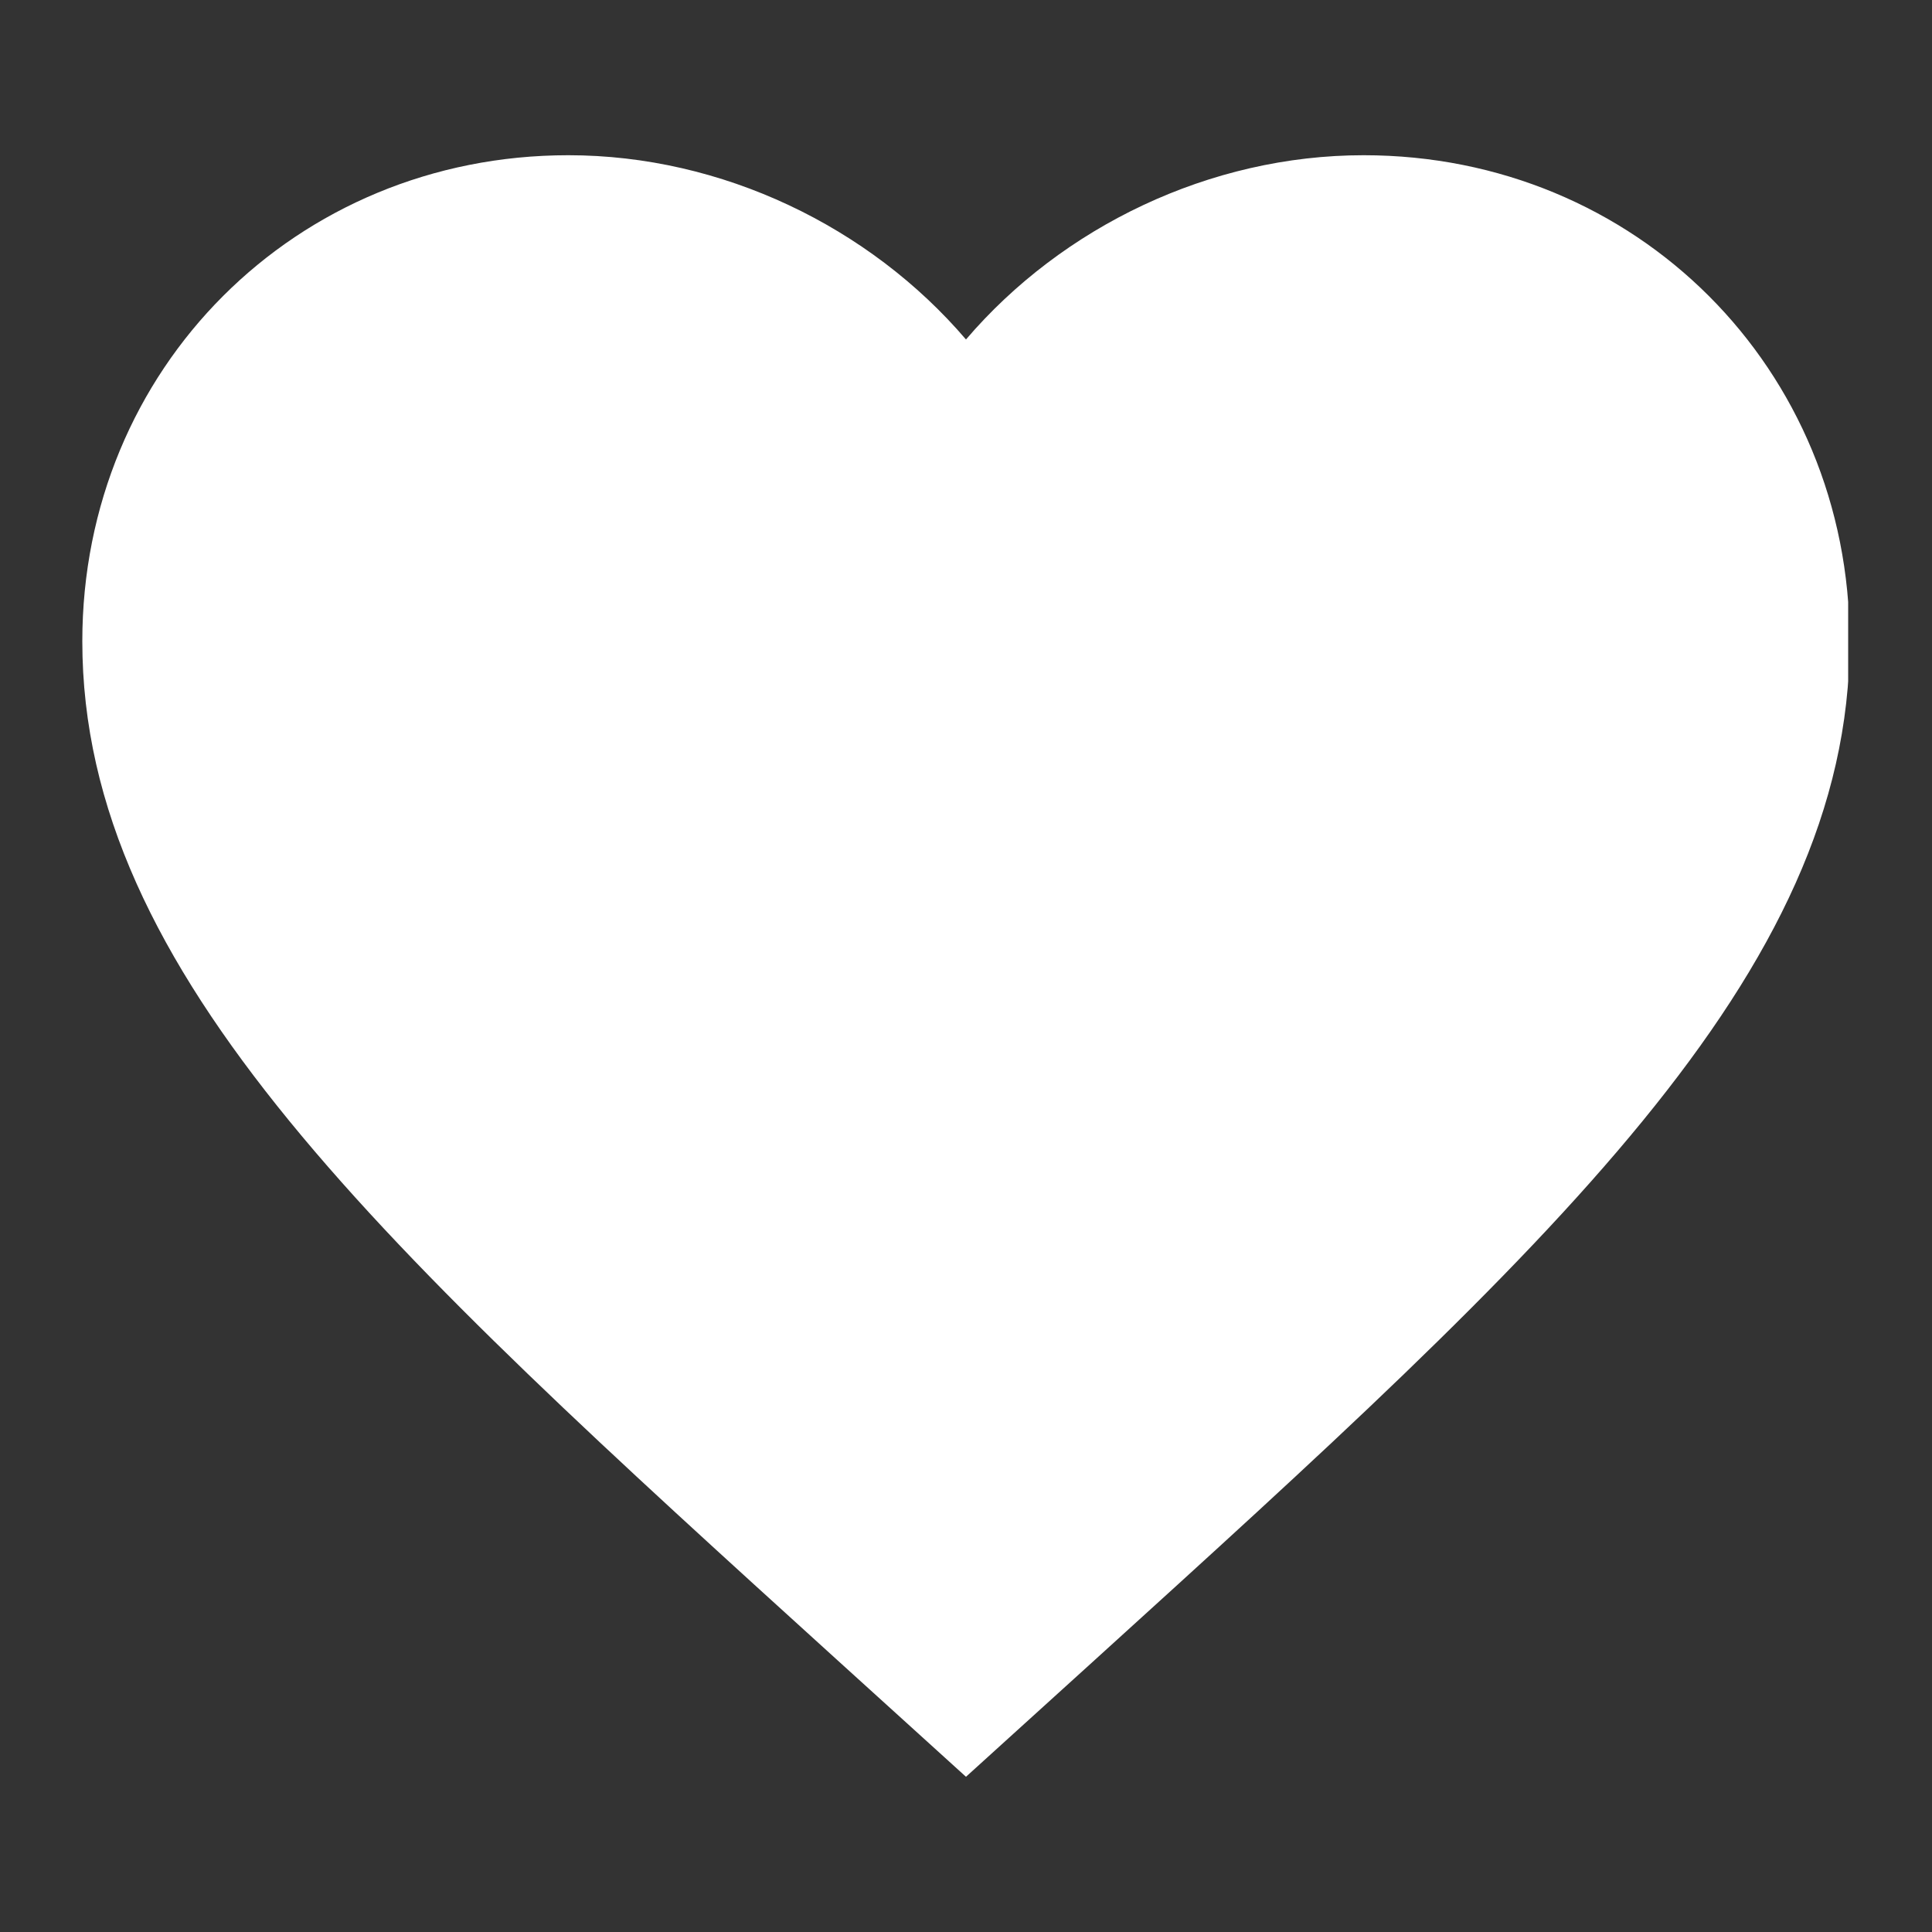 <?xml version="1.0" encoding="UTF-8"?> <svg xmlns="http://www.w3.org/2000/svg" xmlns:xlink="http://www.w3.org/1999/xlink" width="500" zoomAndPan="magnify" viewBox="0 0 375 375" height="500" preserveAspectRatio="xMidYMid meet" version="1.0"><rect x="0" y="0" width="375" height="375" fill="#333333" stroke="none"/><defs><clipPath id="acba11dbfc"><path d="M 15.977 30 L 358.727 30 L 358.727 345 L 15.977 345 Z M 15.977 30 " clip-rule="nonzero"></path></clipPath></defs><g clip-path="url(#acba11dbfc)"><path fill="#ffffff" d="M 187.496 344.871 L 162.625 322.316 C 74.293 242.129 15.977 189.215 15.977 124.465 C 15.977 71.551 57.398 30.129 110.312 30.129 C 140.156 30.129 168.801 44.02 187.496 65.891 C 206.191 44.02 234.836 30.129 264.68 30.129 C 317.594 30.129 359.02 71.551 359.02 124.465 C 359.02 189.215 300.699 242.129 212.367 322.316 Z M 187.496 344.871 " fill-opacity="1" fill-rule="nonzero"></path></g></svg> 